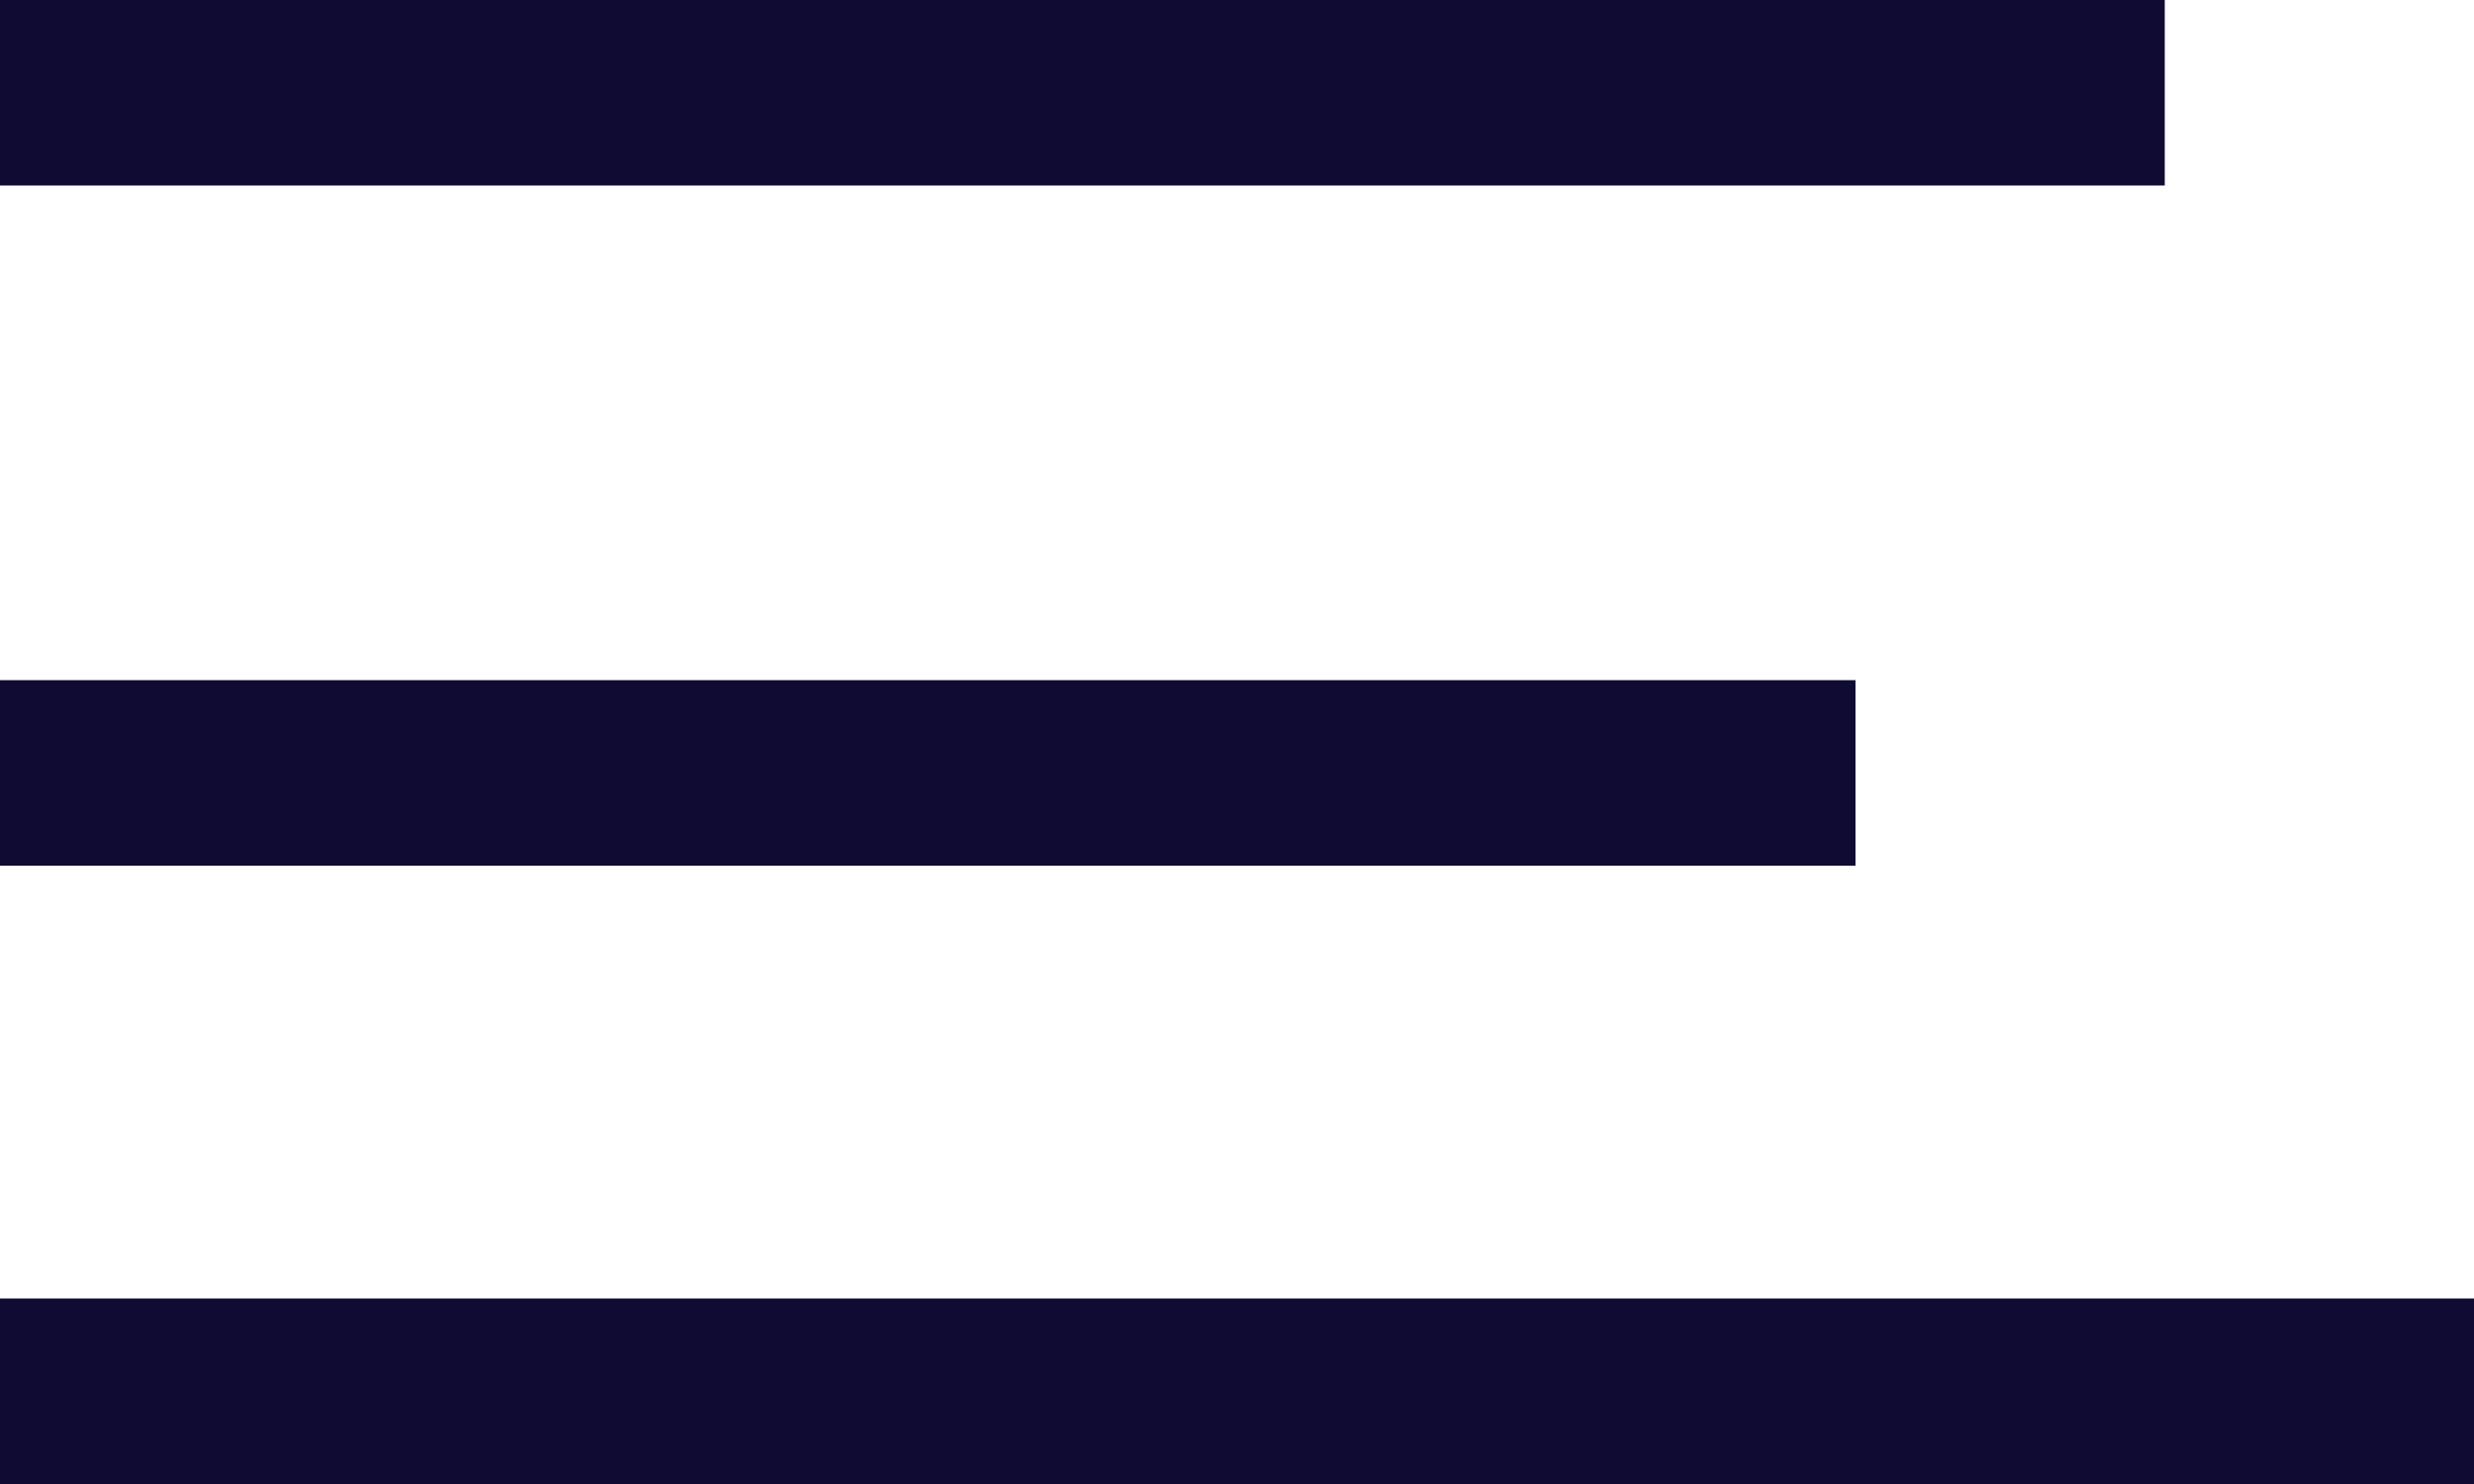 <svg id="Ebene_1" data-name="Ebene 1" xmlns="http://www.w3.org/2000/svg" viewBox="0 0 40 24">
  <defs>
    <style>
      .cls-1 {
        fill: none;
        stroke: #100b33;
        stroke-width: 3px;
      }
    </style>
  </defs>
  <path class="cls-1" d="M1.68,22.06h30" transform="translate(-1.68 -9.56)"/>
  <path class="cls-1" d="M1.68,11.06h35" transform="translate(-1.68 -9.56)"/>
  <path class="cls-1" d="M1.68,32.06h40" transform="translate(-1.68 -9.56)"/>
</svg>
